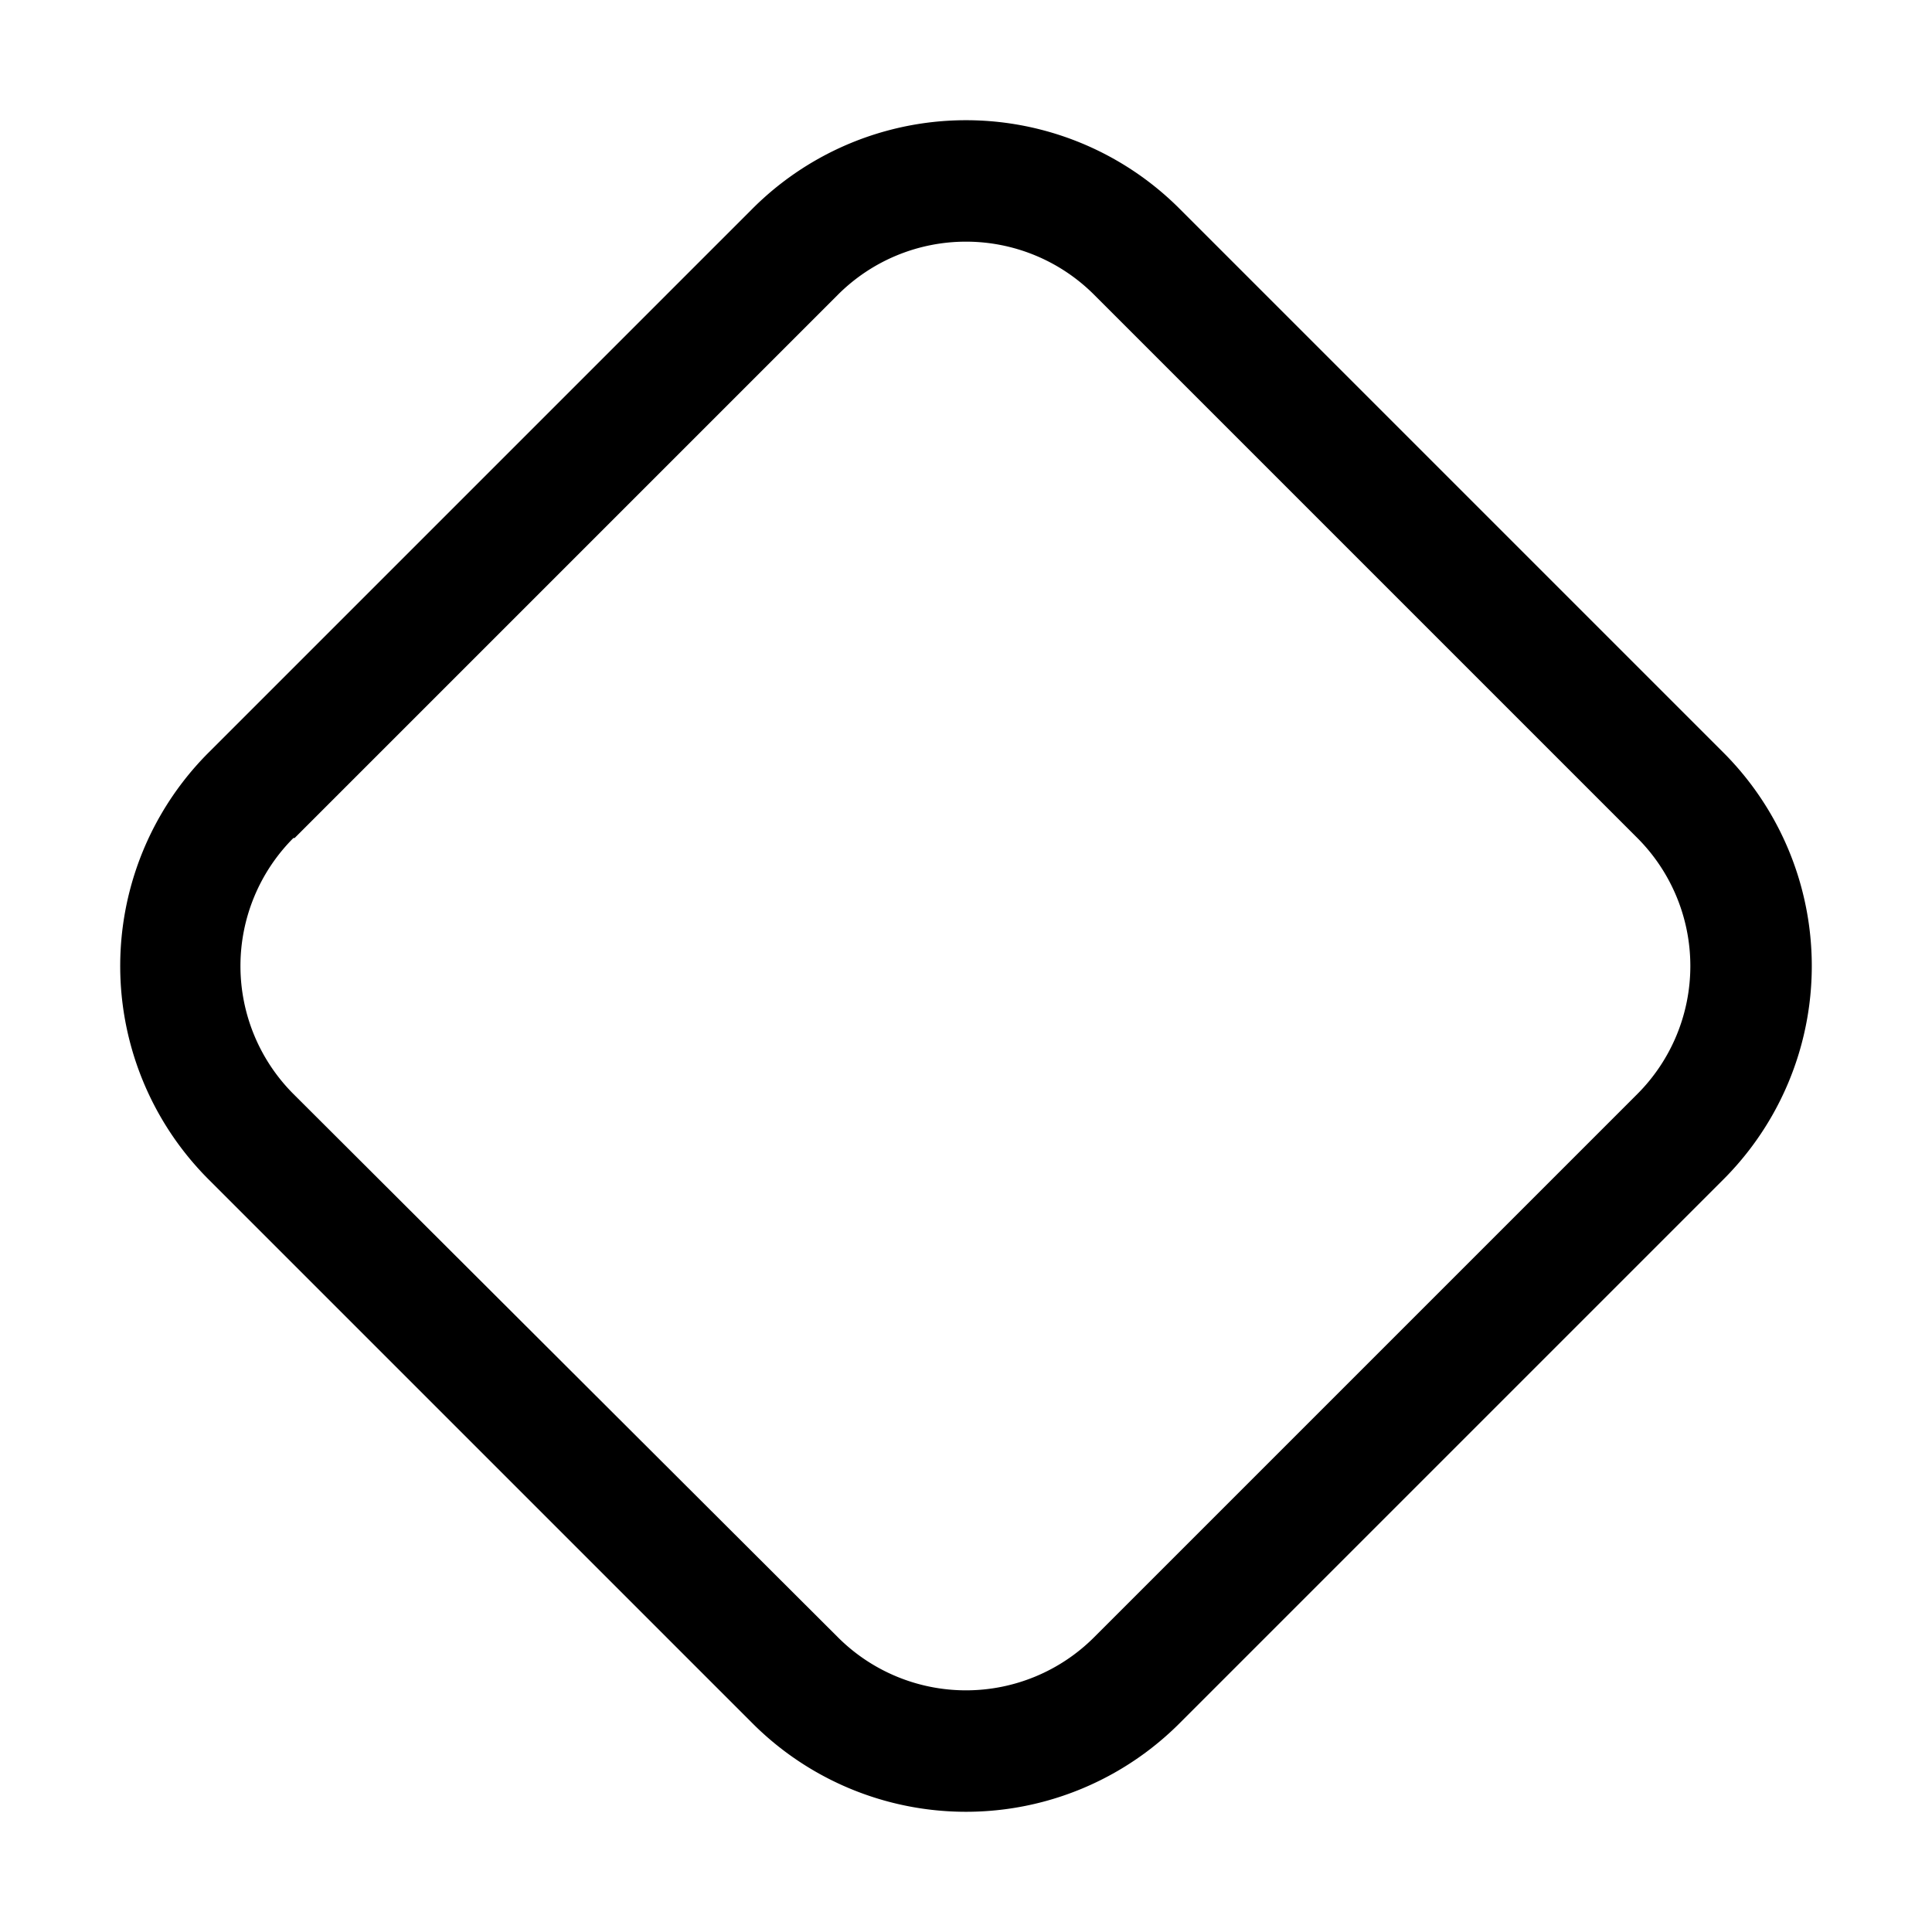 <svg width="16" height="16" viewBox="0 0 16 16" xmlns="http://www.w3.org/2000/svg"><path d="M1.73 9.77a2.5 2.5 0 0 1 0-3.54l4.5-4.5a2.5 2.5 0 0 1 3.54 0l4.5 4.5a2.5 2.5 0 0 1 0 3.54l-4.5 4.5a2.5 2.5 0 0 1-3.54 0l-4.5-4.5Zm.7-2.83a1.5 1.5 0 0 0 0 2.12l4.51 4.5a1.5 1.5 0 0 0 2.12 0l4.5-4.5a1.5 1.5 0 0 0 0-2.12l-4.5-4.5a1.5 1.5 0 0 0-2.12 0l-4.5 4.5Z"/></svg>
